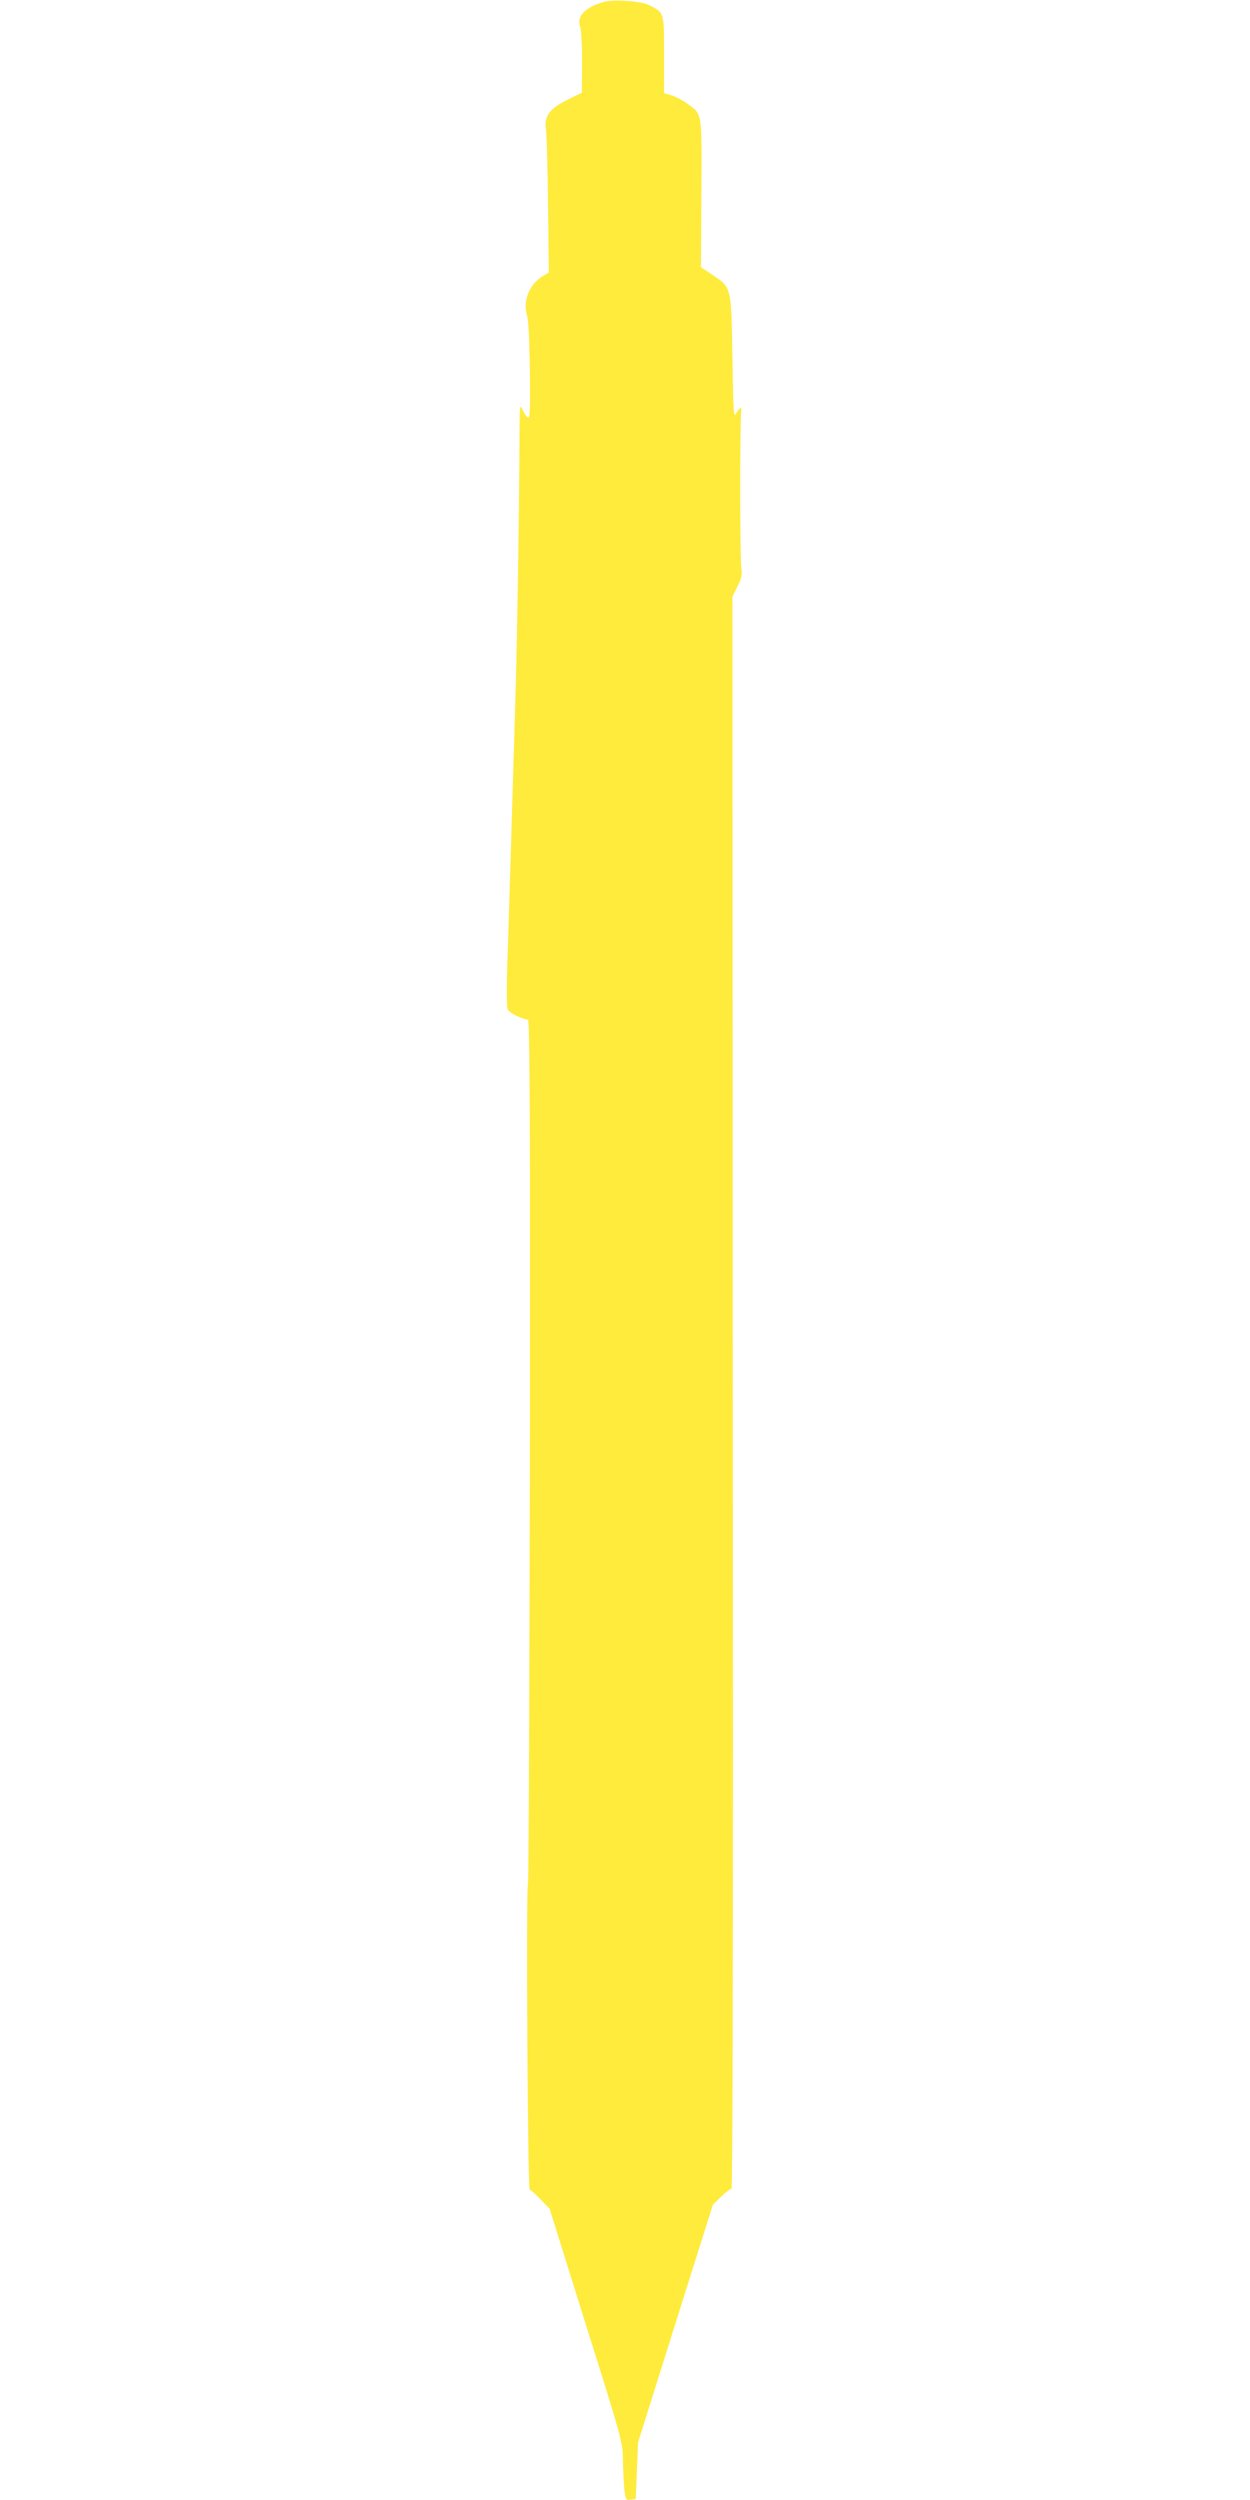 <?xml version="1.0" standalone="no"?>
<!DOCTYPE svg PUBLIC "-//W3C//DTD SVG 20010904//EN"
 "http://www.w3.org/TR/2001/REC-SVG-20010904/DTD/svg10.dtd">
<svg version="1.0" xmlns="http://www.w3.org/2000/svg"
 width="640pt" height="1280pt" viewBox="0 0 640 1280"
 preserveAspectRatio="xMidYMid meet">
<g transform="translate(0,1280) scale(0.1,-0.1)"
fill="#ffeb3b" stroke="none">
<path d="M3095 12791 c-95 -25 -145 -75 -125 -126 6 -15 10 -97 10 -183 l-1
-157 -72 -35 c-92 -45 -122 -84 -112 -150 4 -25 9 -200 11 -390 l4 -345 -30
-18 c-70 -42 -105 -129 -81 -205 7 -23 12 -133 14 -284 2 -210 0 -245 -12
-235 -8 7 -20 25 -27 42 -12 27 -13 14 -14 -110 -1 -338 -11 -1018 -20 -1332
-19 -651 -31 -1039 -40 -1326 -7 -189 -7 -294 0 -306 9 -18 77 -51 103 -51 9
0 12 -465 10 -2202 -2 -1212 -6 -2214 -10 -2228 -10 -31 -1 -1560 9 -1560 4
-1 29 -23 55 -50 l47 -49 187 -598 c182 -577 188 -601 188 -684 1 -47 4 -114
7 -148 7 -60 8 -62 33 -59 l26 3 6 145 6 145 191 608 192 609 42 41 c24 23 48
41 53 40 7 -2 9 1360 7 4075 l-2 4077 26 53 c21 41 25 61 20 90 -8 45 -8 801
0 813 3 5 1 9 -4 9 -5 0 -15 -12 -23 -27 -12 -25 -15 8 -19 287 -6 364 -4 357
-104 424 l-57 38 2 379 c2 424 6 402 -73 459 -23 17 -59 35 -80 42 l-38 11 0
197 c0 220 2 214 -79 255 -39 19 -177 29 -226 16z"/>
</g>
</svg>
